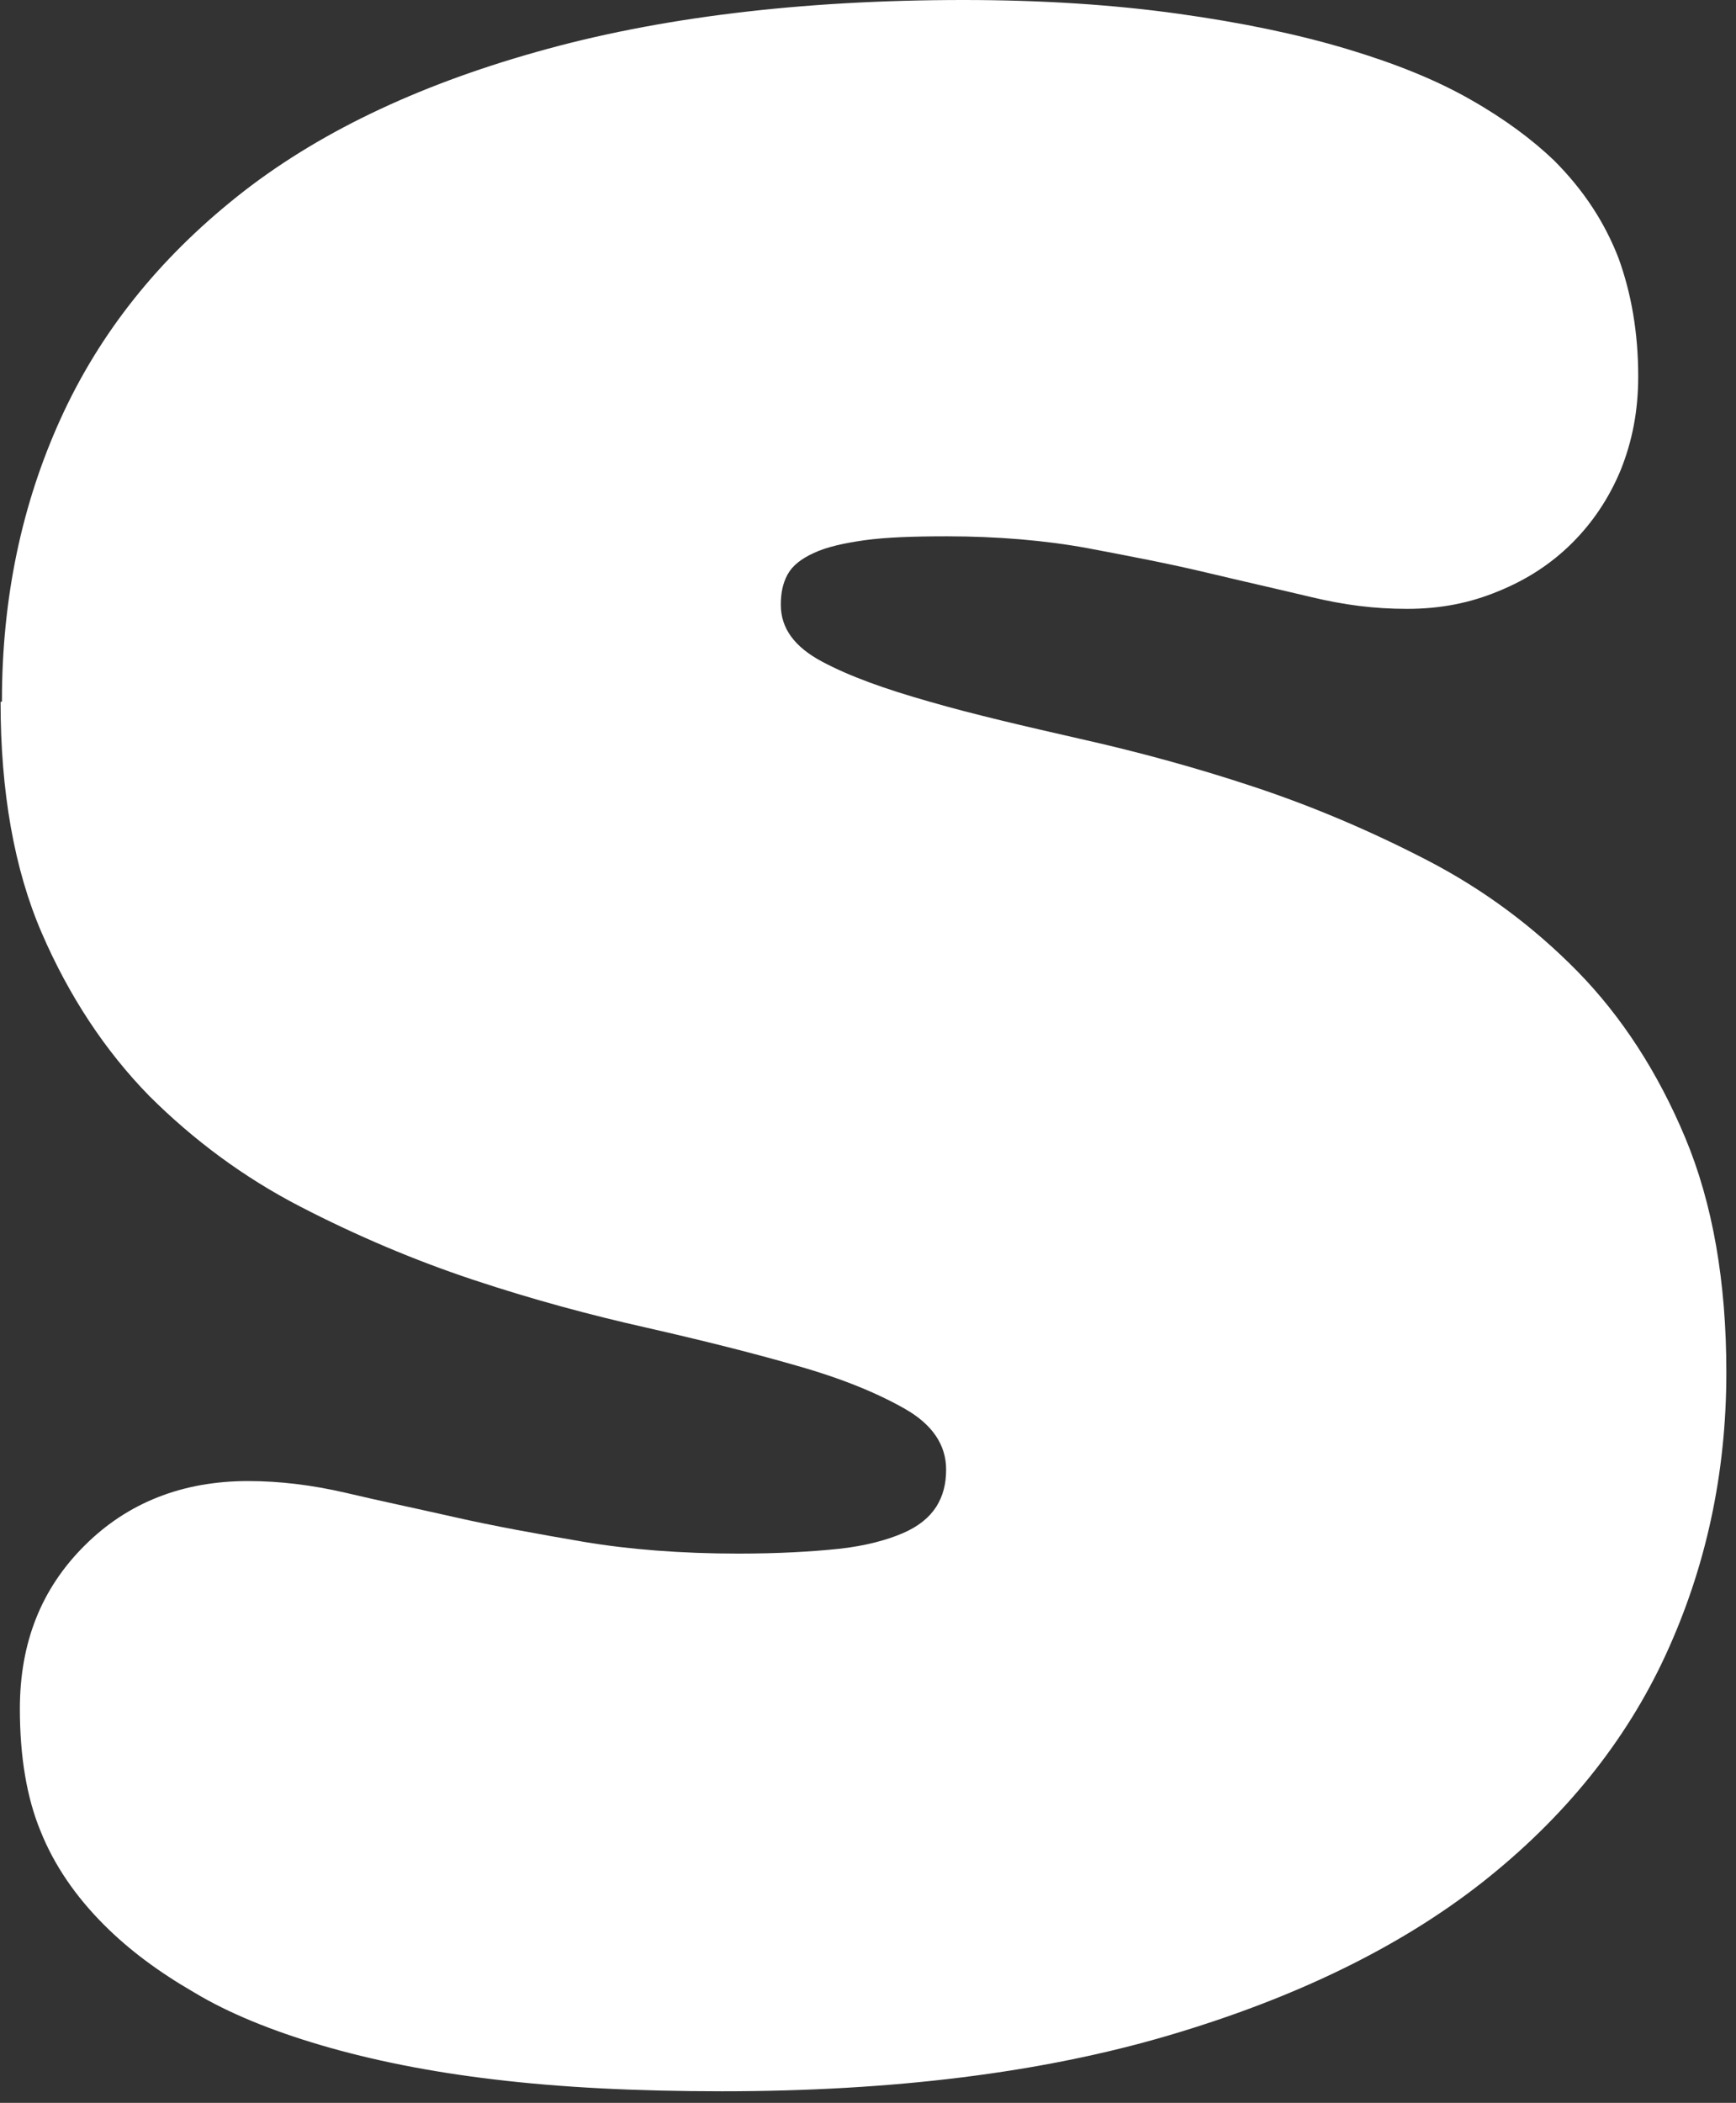 <svg width="90" height="109" viewBox="0 0 90 109" fill="none" xmlns="http://www.w3.org/2000/svg">
<rect x="0" y="0" width="90" height="109" fill="#333333" stroke="none"/>
<path d="M0.1 36.34C0.1 31.02 1.12 26.15 3.15 21.69C5.18 17.23 8.23 13.43 12.29 10.19C16.35 6.95 21.53 4.46 27.82 2.69C34.06 0.92 41.47 0 49.95 0C54.06 0 57.77 0.25 61.07 0.71C64.37 1.17 67.26 1.77 69.8 2.53C72.34 3.29 74.47 4.15 76.25 5.17C78.03 6.18 79.45 7.25 80.56 8.31C82.13 9.88 83.2 11.55 83.91 13.38C84.57 15.2 84.93 17.23 84.93 19.51C84.93 21.28 84.63 22.85 84.02 24.37C83.41 25.84 82.55 27.11 81.48 28.17C80.41 29.23 79.15 30.05 77.67 30.65C76.2 31.26 74.67 31.56 72.95 31.56C71.23 31.56 69.7 31.36 67.98 30.95C66.3 30.55 64.48 30.14 62.55 29.68C60.62 29.22 58.54 28.82 56.36 28.41C54.18 28.01 51.69 27.8 49.1 27.8C47.32 27.8 45.95 27.85 44.84 28C43.77 28.15 42.86 28.35 42.2 28.66C41.54 28.96 41.08 29.32 40.83 29.78C40.58 30.24 40.48 30.74 40.48 31.35C40.48 32.57 41.19 33.53 42.61 34.29C44.03 35.05 45.86 35.71 48.19 36.37C50.47 37.03 53.11 37.64 56.01 38.3C58.95 38.96 61.95 39.77 64.99 40.78C68.04 41.79 71.03 43.06 73.97 44.58C76.91 46.1 79.5 48.03 81.79 50.36C84.07 52.69 85.95 55.58 87.37 58.98C88.79 62.38 89.5 66.43 89.5 71.14C89.5 76.41 88.43 81.28 86.35 85.79C84.27 90.3 81.07 94.25 76.81 97.6C72.55 100.94 67.12 103.58 60.57 105.51C54.02 107.44 46.31 108.4 37.43 108.4C32.96 108.4 29.06 108.2 25.65 107.79C22.25 107.39 19.26 106.78 16.67 106.02C14.08 105.26 11.85 104.35 10.07 103.28C8.24 102.22 6.72 101.1 5.4 99.78C3.93 98.31 2.81 96.69 2.1 94.91C1.39 93.19 1.03 91.06 1.03 88.58C1.03 85.13 2.15 82.34 4.38 80.12C6.61 77.89 9.46 76.77 12.86 76.77C14.48 76.77 16.16 76.97 17.93 77.38C19.66 77.79 21.58 78.19 23.61 78.65C25.64 79.11 27.87 79.51 30.26 79.92C32.64 80.32 35.33 80.53 38.28 80.53C40.36 80.53 42.09 80.43 43.51 80.28C44.88 80.13 46 79.82 46.81 79.47C47.62 79.12 48.18 78.66 48.54 78.1C48.89 77.54 49.05 76.93 49.05 76.17C49.05 74.9 48.34 73.84 46.92 73.03C45.5 72.22 43.67 71.46 41.34 70.8C39.06 70.14 36.42 69.48 33.52 68.82C30.58 68.16 27.58 67.35 24.54 66.34C21.5 65.33 18.5 64.06 15.56 62.54C12.62 61.02 10.03 59.09 7.74 56.81C5.46 54.48 3.58 51.64 2.16 48.35C0.74 45.06 0.03 41.05 0.03 36.39L0.13 36.34H0.1Z" fill="white"/>
</svg>
